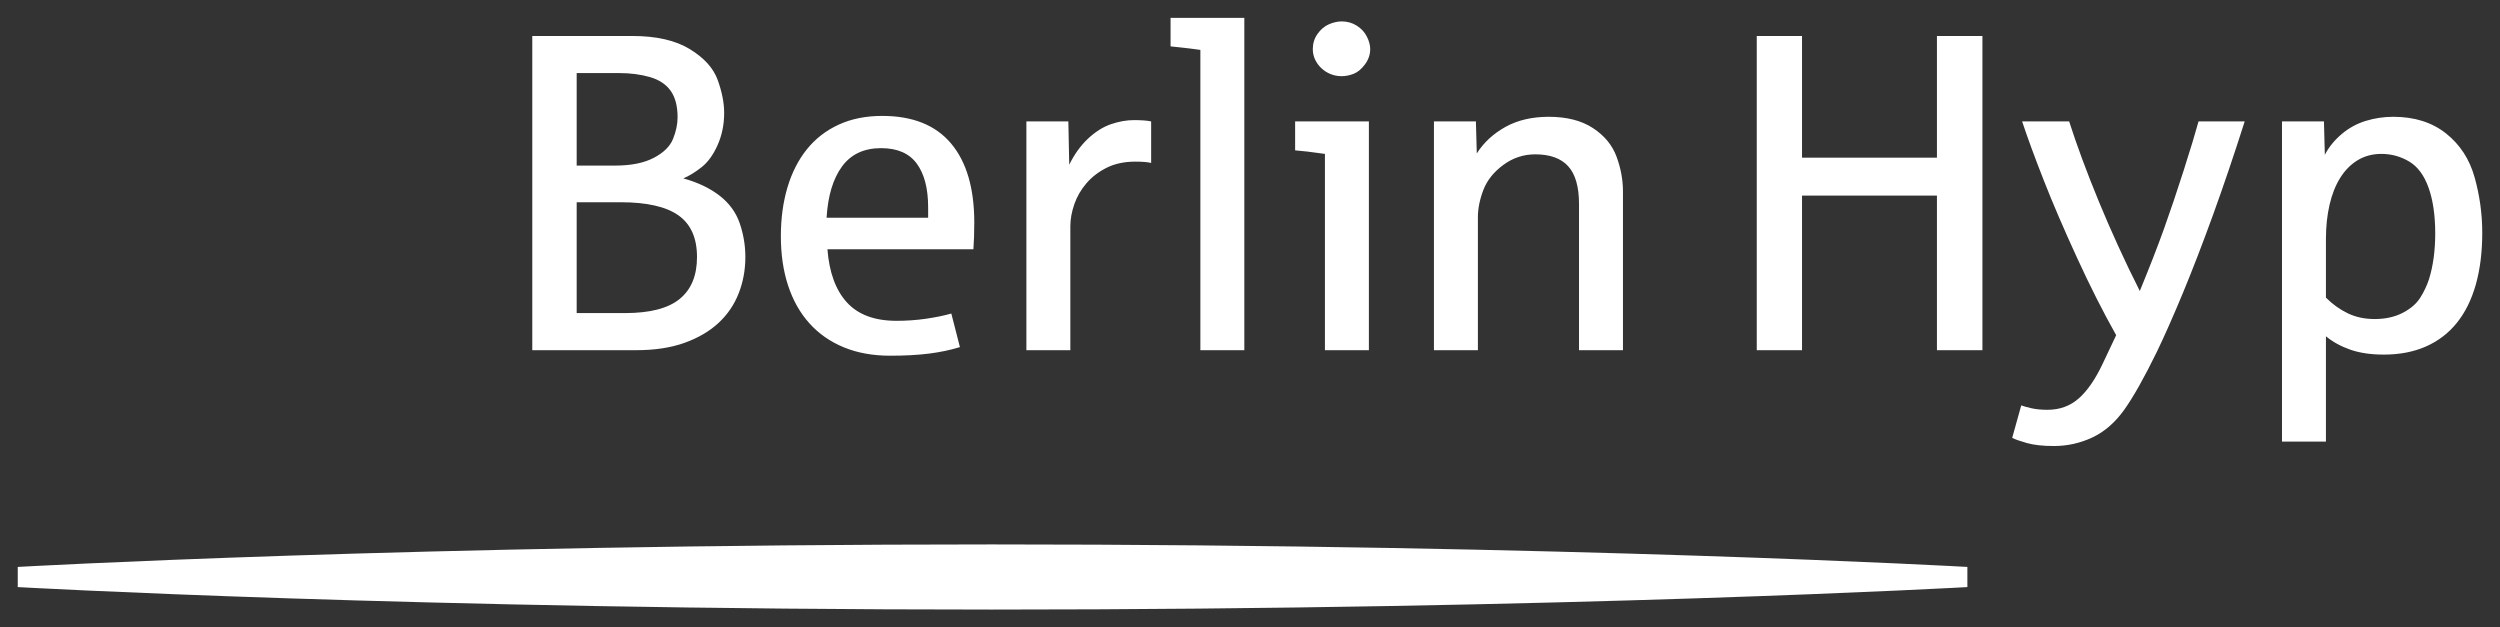 <svg width="1024" height="257" viewBox="0 0 1024 257" fill="none" xmlns="http://www.w3.org/2000/svg">
<rect x="0" y="0" width="1024" height="257" fill="#333333" stroke="none"/>
<path d="M961.654 128.332C958.396 126.764 955.413 124.626 952.704 121.91V97.855C952.704 92.791 953.203 88.118 954.192 83.834C955.189 79.55 956.648 75.873 958.577 72.803C960.505 69.726 962.889 67.328 965.721 65.608C968.56 63.896 971.782 63.037 975.401 63.037C979.497 63.037 983.296 64.077 986.793 66.157C990.289 68.231 992.947 71.821 994.753 76.921C996.566 82.013 997.469 88.269 997.469 95.681C997.469 99.119 997.252 102.406 996.834 105.541C996.408 108.676 995.779 111.602 994.934 114.311C994.146 116.788 992.976 119.288 991.408 121.823C989.834 124.352 987.414 126.461 984.127 128.151C980.84 129.842 977.026 130.68 972.692 130.68C968.582 130.68 964.912 129.899 961.654 128.332ZM952.704 180.877V137.737C955.471 140.027 958.786 141.855 962.651 143.213C966.508 144.564 971.088 145.243 976.39 145.243C982.906 145.243 988.678 144.13 993.713 141.898C998.748 139.666 1002.97 136.43 1006.38 132.175C1009.78 127.927 1012.36 122.697 1014.11 116.485C1015.86 110.273 1016.73 103.222 1016.73 95.32C1016.73 87.662 1015.69 80.114 1013.61 72.666C1011.53 65.218 1007.63 59.223 1001.9 54.664C996.169 50.121 988.967 47.838 980.284 47.838C976.427 47.838 972.67 48.402 969.022 49.514C965.374 50.634 962.073 52.44 959.126 54.939C956.164 57.446 953.881 60.263 952.249 63.398L951.888 49.738H934.702V180.877H952.704ZM856.975 179.209C861.945 176.89 866.301 173.112 870.043 167.903C873.778 162.681 878.242 154.771 883.428 144.159C886.621 137.528 890.197 129.444 894.148 119.924C898.093 110.395 902.21 99.719 906.494 87.908C910.77 76.09 915.083 63.369 919.424 49.738H900.52C899.198 54.563 897.161 61.267 894.416 69.863C891.671 78.452 889.005 86.369 886.412 93.6C883.819 100.838 880.503 109.37 876.465 119.194C873.387 113.104 870.433 106.957 867.601 100.752C864.762 94.539 862.111 88.435 859.641 82.433C857.17 76.437 854.909 70.658 852.858 65.117C850.806 59.569 849.029 54.441 847.527 49.738H828.261C830.551 56.615 833.52 64.691 837.168 73.974C840.816 83.263 845.323 93.752 850.691 105.447C856.051 117.15 861.418 127.761 866.785 137.289L861.273 148.948C858.254 155.341 854.981 160.087 851.456 163.194C847.931 166.3 843.662 167.853 838.663 167.853C836.128 167.853 833.939 167.644 832.104 167.224C830.262 166.805 828.861 166.408 827.9 166.047L824.194 179.339C825.335 179.945 827.344 180.653 830.204 181.47C833.065 182.279 836.756 182.69 841.278 182.69C846.768 182.69 851.998 181.527 856.975 179.209ZM738.109 143.437V80.128H793.37V143.437H812V14.739H793.37V64.568H738.109V14.739H719.566V143.437H738.109ZM605.344 143.437V88.992C605.344 85.438 606.096 81.696 607.598 77.773C609.108 73.858 611.824 70.448 615.747 67.559C619.662 64.662 624.032 63.217 628.858 63.217C634.889 63.217 639.375 64.843 642.337 68.101C645.284 71.351 646.765 76.509 646.765 83.567V143.437H664.767V78.409C664.767 73.648 663.885 68.895 662.137 64.164C660.389 59.432 657.167 55.531 652.465 52.454C647.755 49.377 641.73 47.838 634.377 47.838C627.5 47.838 621.576 49.232 616.606 51.999C611.629 54.773 607.721 58.392 604.889 62.849L604.528 49.738H587.343V143.437H605.344ZM554.41 30.248C556.072 29.613 557.617 28.334 559.062 26.405C560.514 24.477 561.236 22.367 561.236 20.077C561.236 18.51 560.781 16.82 559.878 15.014C558.975 13.2 557.603 11.705 555.768 10.535C553.926 9.357 551.86 8.772 549.57 8.772C547.88 8.772 546.132 9.162 544.326 9.943C542.513 10.73 540.959 12.045 539.666 13.879C538.366 15.722 537.723 17.788 537.723 20.077C537.723 21.645 538.034 23.09 538.67 24.419C539.305 25.741 540.158 26.918 541.248 27.944C542.332 28.97 543.589 29.764 545.005 30.342C546.421 30.913 547.945 31.202 549.57 31.202C551.138 31.202 552.749 30.884 554.41 30.248ZM560.695 143.437V49.738H530.485V61.585C533.078 61.765 537.145 62.249 542.693 63.037V143.437H560.695ZM509.674 143.437V7.32H479.464V18.994C485.792 19.658 489.859 20.135 491.672 20.439V143.437H509.674ZM438.412 143.437V92.697C438.412 89.808 438.953 86.788 440.037 83.653C441.121 80.518 442.782 77.658 445.014 75.064C447.239 72.471 450.013 70.347 453.329 68.686C456.644 67.031 460.567 66.201 465.089 66.201C467.921 66.201 470.066 66.381 471.511 66.742V49.738C469.885 49.377 467.53 49.196 464.453 49.196C461.441 49.196 458.306 49.752 455.048 50.872C451.797 51.984 448.662 53.964 445.643 56.795C442.63 59.627 440.066 63.188 437.957 67.465L437.595 49.738H420.41V143.437H438.412ZM344.893 68.187C348.563 63.181 353.901 60.682 360.901 60.682C367.533 60.682 372.401 62.791 375.508 67.01C378.607 71.236 380.167 77.203 380.167 84.925V89.172H338.566C339.107 80.193 341.217 73.193 344.893 68.187ZM380.478 144.838C385.028 144.268 389.269 143.379 393.184 142.173L389.659 128.426C386.704 129.271 383.266 129.979 379.351 130.55C375.428 131.12 371.39 131.409 367.229 131.409C358.243 131.409 351.46 128.888 346.88 123.853C342.3 118.826 339.649 111.573 338.919 102.103H398.703C398.941 98.968 399.064 95.32 399.064 91.159C399.064 77.116 395.9 66.324 389.565 58.782C383.237 51.248 373.832 47.477 361.349 47.477C354.66 47.477 348.722 48.669 343.535 51.053C338.349 53.437 334.007 56.795 330.511 61.137C327.015 65.478 324.364 70.672 322.551 76.733C320.745 82.794 319.842 89.476 319.842 96.772C319.842 104.248 320.831 110.995 322.825 117.027C324.812 123.059 327.723 128.195 331.551 132.449C335.38 136.697 340.068 139.969 345.616 142.259C351.164 144.549 357.492 145.698 364.607 145.698C370.639 145.698 375.927 145.409 380.478 144.838ZM236.206 29.93H253.658C258.238 29.93 262.413 30.48 266.184 31.563C269.955 32.647 272.786 34.518 274.686 37.169C276.586 39.82 277.54 43.439 277.54 48.026C277.54 50.858 276.918 53.812 275.683 56.882C274.448 59.959 271.811 62.553 267.766 64.662C263.728 66.772 258.455 67.826 251.939 67.826H236.206V29.93ZM236.206 82.837H254.2C264.934 82.837 272.837 84.636 277.901 88.219C282.965 91.809 285.493 97.494 285.493 105.267C285.493 112.866 283.131 118.594 278.399 122.452C273.66 126.317 266.206 128.238 256.013 128.238H236.206V82.837ZM260.622 143.437C268.221 143.437 274.823 142.425 280.429 140.41C286.035 138.387 290.68 135.657 294.356 132.226C298.033 128.787 300.778 124.749 302.584 120.104C304.397 115.459 305.3 110.511 305.3 105.267C305.3 100.564 304.535 95.97 302.996 91.477C301.457 86.983 298.698 83.205 294.718 80.128C290.737 77.051 285.796 74.703 279.887 73.07C282.3 72.052 284.799 70.513 287.393 68.462C289.986 66.41 292.175 63.383 293.952 59.367C295.729 55.365 296.617 50.973 296.617 46.213C296.617 42.175 295.743 37.711 293.995 32.827C292.247 27.944 288.433 23.711 282.553 20.121C276.68 16.53 268.821 14.739 258.996 14.739H218.023V143.437H260.622Z" fill="white"/>
<path d="M805.837 232.214C805.837 232.214 642.711 222.996 406.206 222.996C169.695 222.996 7.27 232.214 7.27 232.214V240.47C7.27 240.47 169.695 249.68 406.206 249.68C642.711 249.68 805.837 240.47 805.837 240.47V232.214Z" fill="white"/>
</svg>
